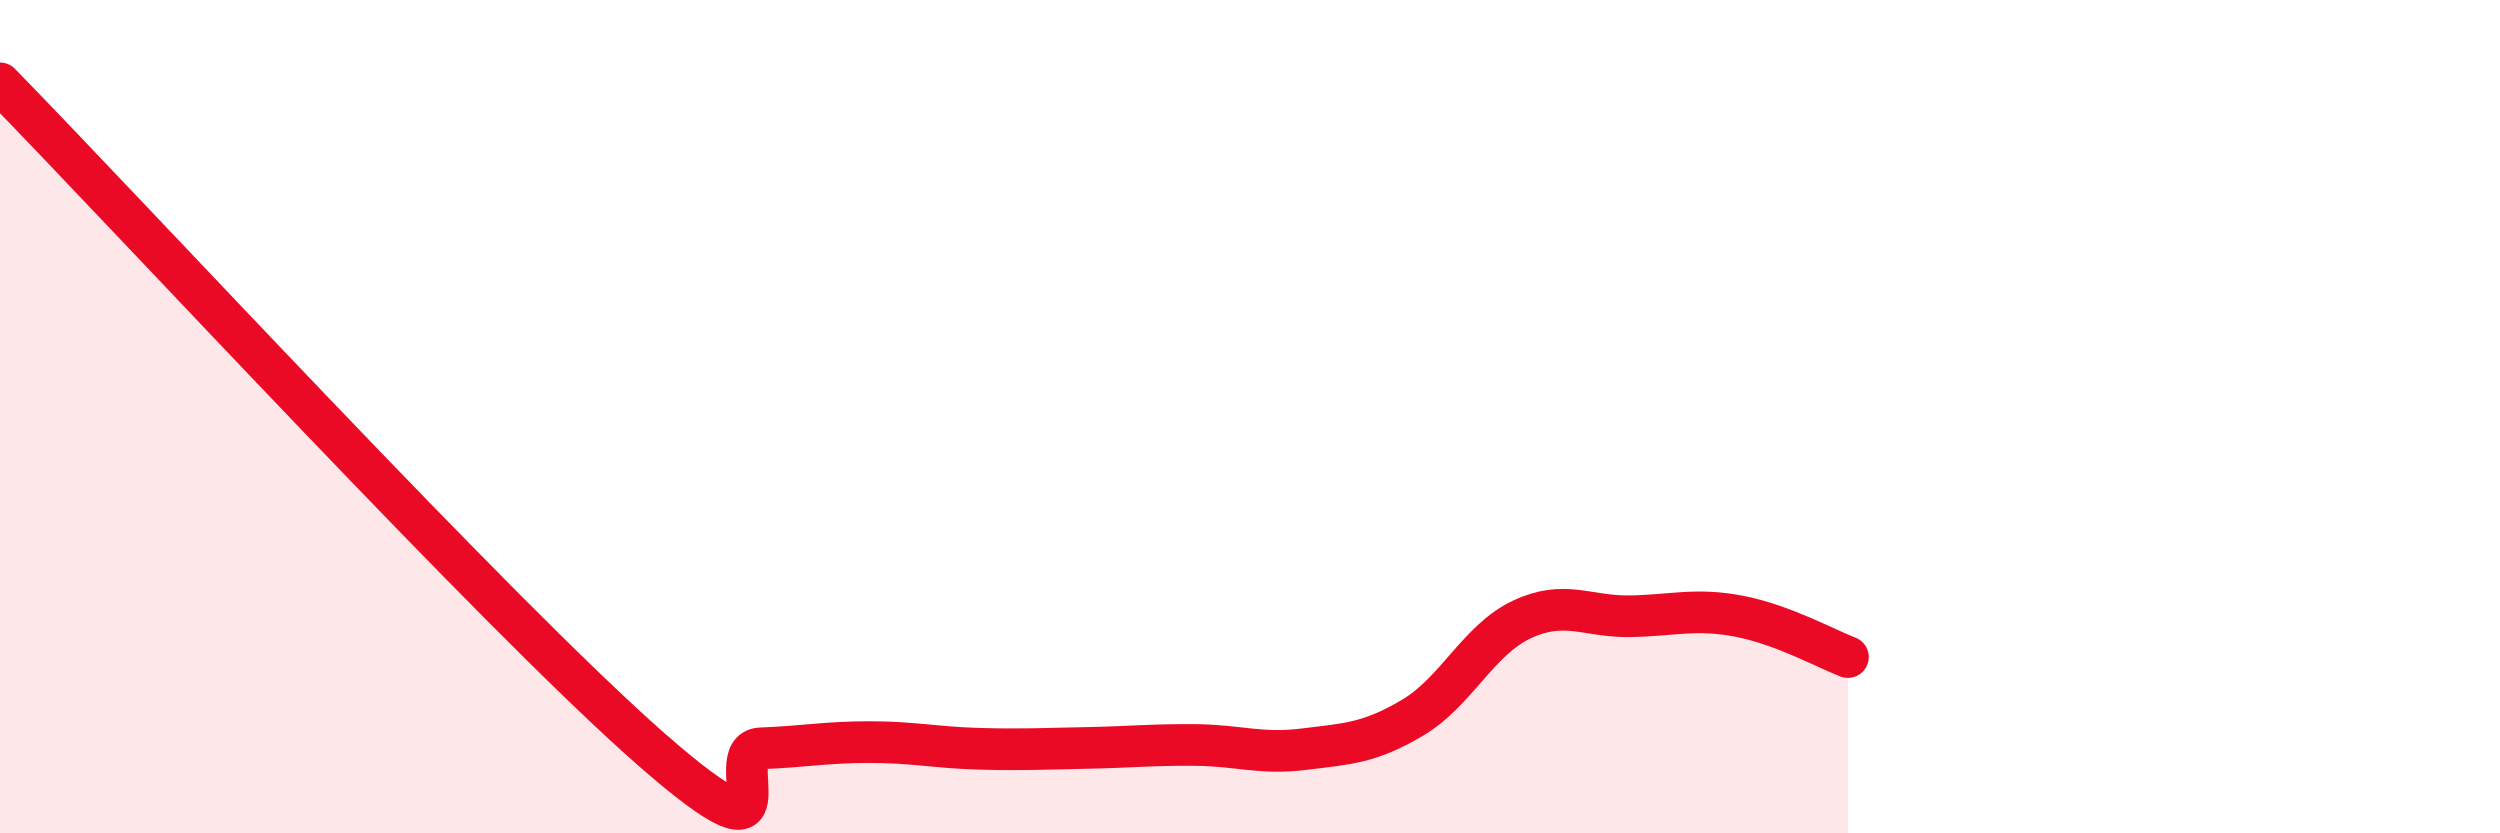 
    <svg width="60" height="20" viewBox="0 0 60 20" xmlns="http://www.w3.org/2000/svg">
      <path
        d="M 0,2 C 3.13,5.2 12,14.81 15.65,18 C 19.3,21.19 17.22,18 18.26,17.96 C 19.3,17.92 19.83,17.81 20.87,17.81 C 21.91,17.81 22.44,17.94 23.48,17.97 C 24.52,18 25.05,17.97 26.09,17.95 C 27.13,17.93 27.66,17.87 28.7,17.88 C 29.74,17.89 30.26,18.11 31.3,17.98 C 32.34,17.85 32.87,17.84 33.91,17.22 C 34.95,16.6 35.48,15.36 36.52,14.87 C 37.56,14.38 38.09,14.81 39.13,14.79 C 40.17,14.77 40.7,14.59 41.74,14.79 C 42.78,14.99 43.83,15.57 44.35,15.77L44.35 20L0 20Z"
        fill="#EB0A25"
        opacity="0.1"
        stroke-linecap="round"
        stroke-linejoin="round"
      />
      <path
        d="M 0,2 C 3.13,5.2 12,14.81 15.65,18 C 19.3,21.19 17.22,18 18.26,17.96 C 19.3,17.92 19.83,17.81 20.87,17.81 C 21.91,17.81 22.44,17.94 23.48,17.97 C 24.52,18 25.05,17.97 26.09,17.95 C 27.13,17.93 27.66,17.87 28.7,17.88 C 29.74,17.89 30.26,18.11 31.3,17.98 C 32.34,17.85 32.87,17.84 33.91,17.22 C 34.95,16.6 35.48,15.36 36.52,14.87 C 37.56,14.38 38.09,14.81 39.13,14.79 C 40.17,14.77 40.7,14.59 41.74,14.79 C 42.78,14.99 43.83,15.57 44.35,15.77"
        stroke="#EB0A25"
        stroke-width="1"
        fill="none"
        stroke-linecap="round"
        stroke-linejoin="round"
      />
    </svg>
  